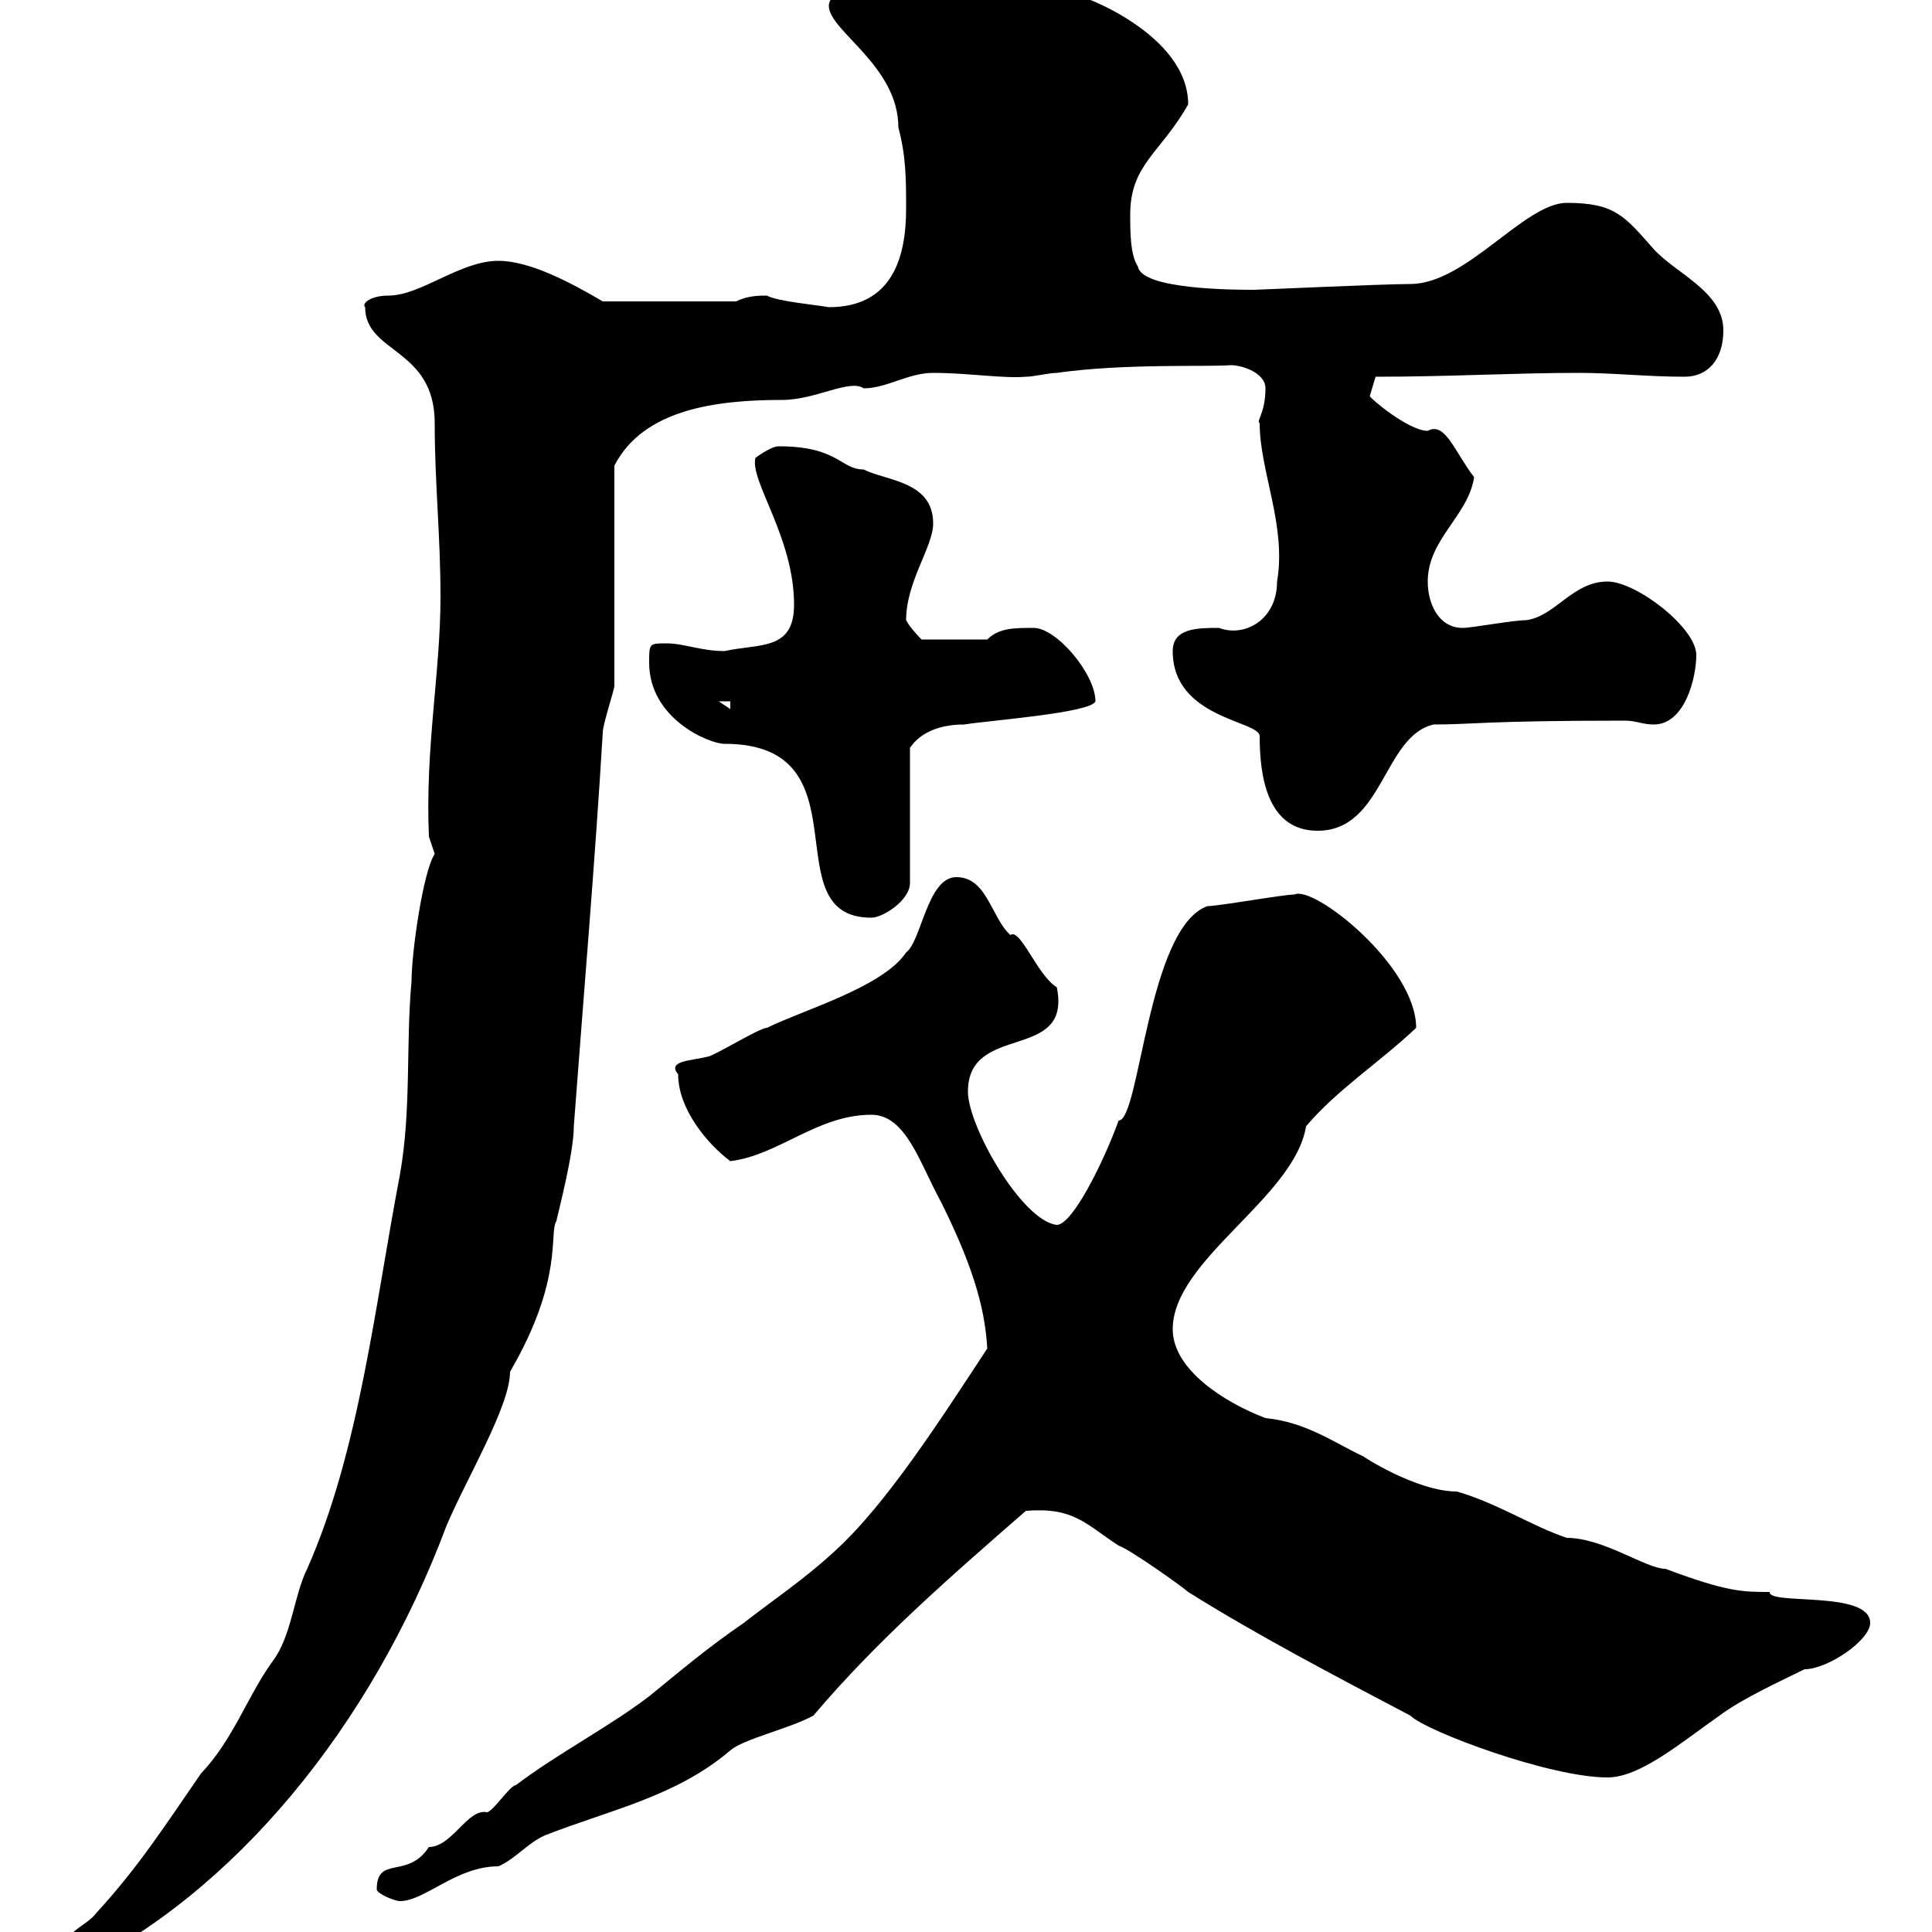 <svg xmlns="http://www.w3.org/2000/svg" xmlns:xlink="http://www.w3.org/1999/xlink" width="300" height="300"><path d="M9.60 304.20C9.60 304.80 11.40 306 11.40 306C36.30 294 57.60 268.20 69.30 237C72.30 229.80 79.20 218.40 79.20 213C87.60 198.60 85.20 191.40 86.40 189.60C86.70 188.10 89.10 179.10 89.10 174.90C90.60 154.80 92.40 133.80 93.60 113.70C93.60 112.50 95.40 107.10 95.40 106.50L95.40 72.30C99.90 63.60 111 62.10 121.50 62.10C126.60 62.10 132 58.80 134.10 60.30C137.70 60.30 141 57.90 144.90 57.90C150.30 57.90 155.70 58.80 159.30 58.50C160.50 58.50 162.90 57.90 164.10 57.90C174.60 56.40 187.80 57 191.10 56.70C192.90 56.70 196.50 57.90 196.50 60.30C196.50 64.20 195 65.40 195.60 65.70C195.60 73.20 199.80 81.60 198.30 90.30C198.30 96.30 193.20 99 189.30 97.50C186 97.50 182.10 97.50 182.10 101.10C182.10 111.60 195.60 111.90 195.60 114.30C195.60 120.60 196.80 129 204.60 129C214.80 129 214.80 114.30 222.60 112.50C228.60 112.50 230.70 111.90 252.30 111.90C254.10 111.90 255 112.50 256.80 112.50C261.60 112.50 263.40 105.30 263.40 101.70C263.40 97.50 254.10 90.30 249.60 90.30C244.20 90.30 241.50 95.70 237 96.30C234.90 96.30 228.60 97.50 227.10 97.50C223.50 97.50 221.70 93.90 221.70 90.30C221.70 83.70 228 80.10 228.90 74.10C225.90 70.20 224.40 65.40 221.70 66.90C218.70 66.90 212.70 61.80 212.70 61.50C212.70 61.50 213.60 58.50 213.60 58.50C225 58.50 235.20 57.90 245.10 57.90C250.50 57.90 255.90 58.50 261.60 58.50C265.20 58.50 267.60 55.80 267.60 51.30C267.60 45.30 260.40 42.60 256.80 38.70C252.30 33.60 250.80 31.50 243.30 31.50C236.70 31.50 227.70 44.10 219 44.10C214.80 44.10 195.30 45 194.70 45C192 45 177.30 45 176.70 41.40C175.50 39.60 175.50 36 175.50 33.30C175.50 25.50 180.30 23.70 184.50 16.20C184.50 5.40 168-0.90 166.50-0.90C163.80-1.80 158.40-4.80 155.70-5.40C154.20-5.10 150.60-3.30 149.70-2.70C139.50-2.70 128.70-2.70 128.70 0.90C128.70 4.80 139.50 10.20 139.50 19.80C140.70 24.30 140.70 27.90 140.70 32.40C140.70 39.90 138.60 47.70 128.70 47.70C127.20 47.40 120.60 46.80 119.10 45.90C117.90 45.90 116.10 45.90 114.30 46.80L93.60 46.80C88.50 43.80 82.20 40.50 77.40 40.50C71.40 40.50 65.40 45.90 60.30 45.90C57.60 45.90 56.10 47.10 56.70 47.70C56.70 54.90 67.50 54 67.50 65.70C67.50 75 68.40 83.10 68.40 92.70C68.40 104.40 66 116.10 66.60 129.90C66.60 129.90 67.50 132.60 67.50 132.60C65.70 135.30 63.90 147.90 63.90 152.40C63 162.30 63.90 172.20 62.10 182.40C58.20 202.80 55.80 225.30 47.70 243.60C45.60 247.80 45.30 254.10 42.30 258C38.40 263.40 36.30 270 31.20 275.40C25.80 283.20 21.60 289.80 15 297C13.20 299.40 9.60 299.70 9.60 304.20ZM58.50 293.40C58.50 294 61.20 295.20 62.10 295.20C66 295.20 70.80 289.80 77.40 289.80C80.10 288.60 81.90 286.20 84.60 285C94.50 281.10 105 279 113.40 271.80C115.50 270 122.40 268.50 126.30 266.40C136.20 254.70 147.60 244.80 159.30 234.60C166.80 234 168.60 236.70 173.70 240C175.50 240.60 183.90 246.60 184.50 247.20C195 253.80 207.60 260.40 219 266.40C221.40 268.80 240.60 276 249.60 276C254.70 276 261 270.60 267 266.40C270.60 263.70 276.60 261 280.20 259.20C283.80 259.20 290.40 254.70 290.40 252C290.40 246.90 274.50 249.30 274.80 247.20C270.60 247.20 268.20 247.20 258.60 243.60C255.60 243.60 249 238.80 243.30 238.80C237.90 237 232.50 233.40 226.20 231.60C219.90 231.60 211.20 225.90 211.80 226.20C207.30 224.10 202.80 220.80 196.50 220.20C190.20 217.80 182.10 212.70 182.10 206.40C182.10 195.60 201 186 202.80 174.90C207.60 169.20 214.20 165 219.90 159.60C219.90 150 204 137.40 201 138.90C199.20 138.90 189.30 140.70 187.50 140.70C178.20 144 177 174 173.70 174C171.30 180.60 166.50 190.20 164.10 190.20C158.70 189.60 150.30 174.90 150.30 169.50C150.30 158.70 166.50 165 164.10 153.30C161.10 151.50 158.40 144 156.90 145.20C153.90 142.50 153.30 136.20 148.50 136.20C144 136.20 143.10 146.10 140.70 147.90C137.10 153.30 124.50 156.90 119.10 159.60C117.90 159.60 110.70 164.10 109.80 164.10C107.40 164.70 103.50 164.70 105.30 166.80C105.30 172.20 109.80 177.60 113.40 180.30C120.90 179.40 126.90 173.10 135.30 173.10C140.70 173.10 142.80 180.60 146.10 186.60C151.80 198 153 204.30 153.30 209.40C145.80 220.80 137.70 233.40 129.90 240.60C125.10 245.10 119.70 248.70 115.50 252C109.80 255.90 105.60 259.50 100.80 263.40C94.50 268.20 86.40 272.40 80.10 277.20C79.20 277.20 76.50 281.40 75.60 281.40C72.60 280.80 70.20 286.80 66.60 286.80C63.30 291.90 58.50 288 58.50 293.40ZM100.80 102.90C100.80 111.60 110.10 115.50 112.50 115.50C135 115.50 119.70 142.50 135.30 142.50C137.10 142.50 141.30 139.80 141.30 137.10L141.30 116.10C141.60 115.80 143.40 112.50 149.70 112.50C153.30 111.90 169.50 110.70 170.10 108.90C170.10 104.70 164.10 97.50 160.50 97.50C157.50 97.50 155.10 97.50 153.30 99.30L143.10 99.30C143.10 99.30 141.30 97.50 140.70 96.30C140.70 90.30 144.90 84.90 144.90 81.30C144.90 74.70 137.70 74.70 134.10 72.90C130.50 72.90 130.20 69.30 120.90 69.30C119.70 69.30 117.30 71.10 117.30 71.10C116.40 74.70 123.30 83.40 123.30 93.90C123.30 101.10 117.90 99.90 112.50 101.10C108.90 101.10 106.20 99.90 103.50 99.90C100.80 99.90 100.80 99.90 100.80 102.90ZM111.60 108.90L113.40 108.90L113.40 110.10Z"/></svg>